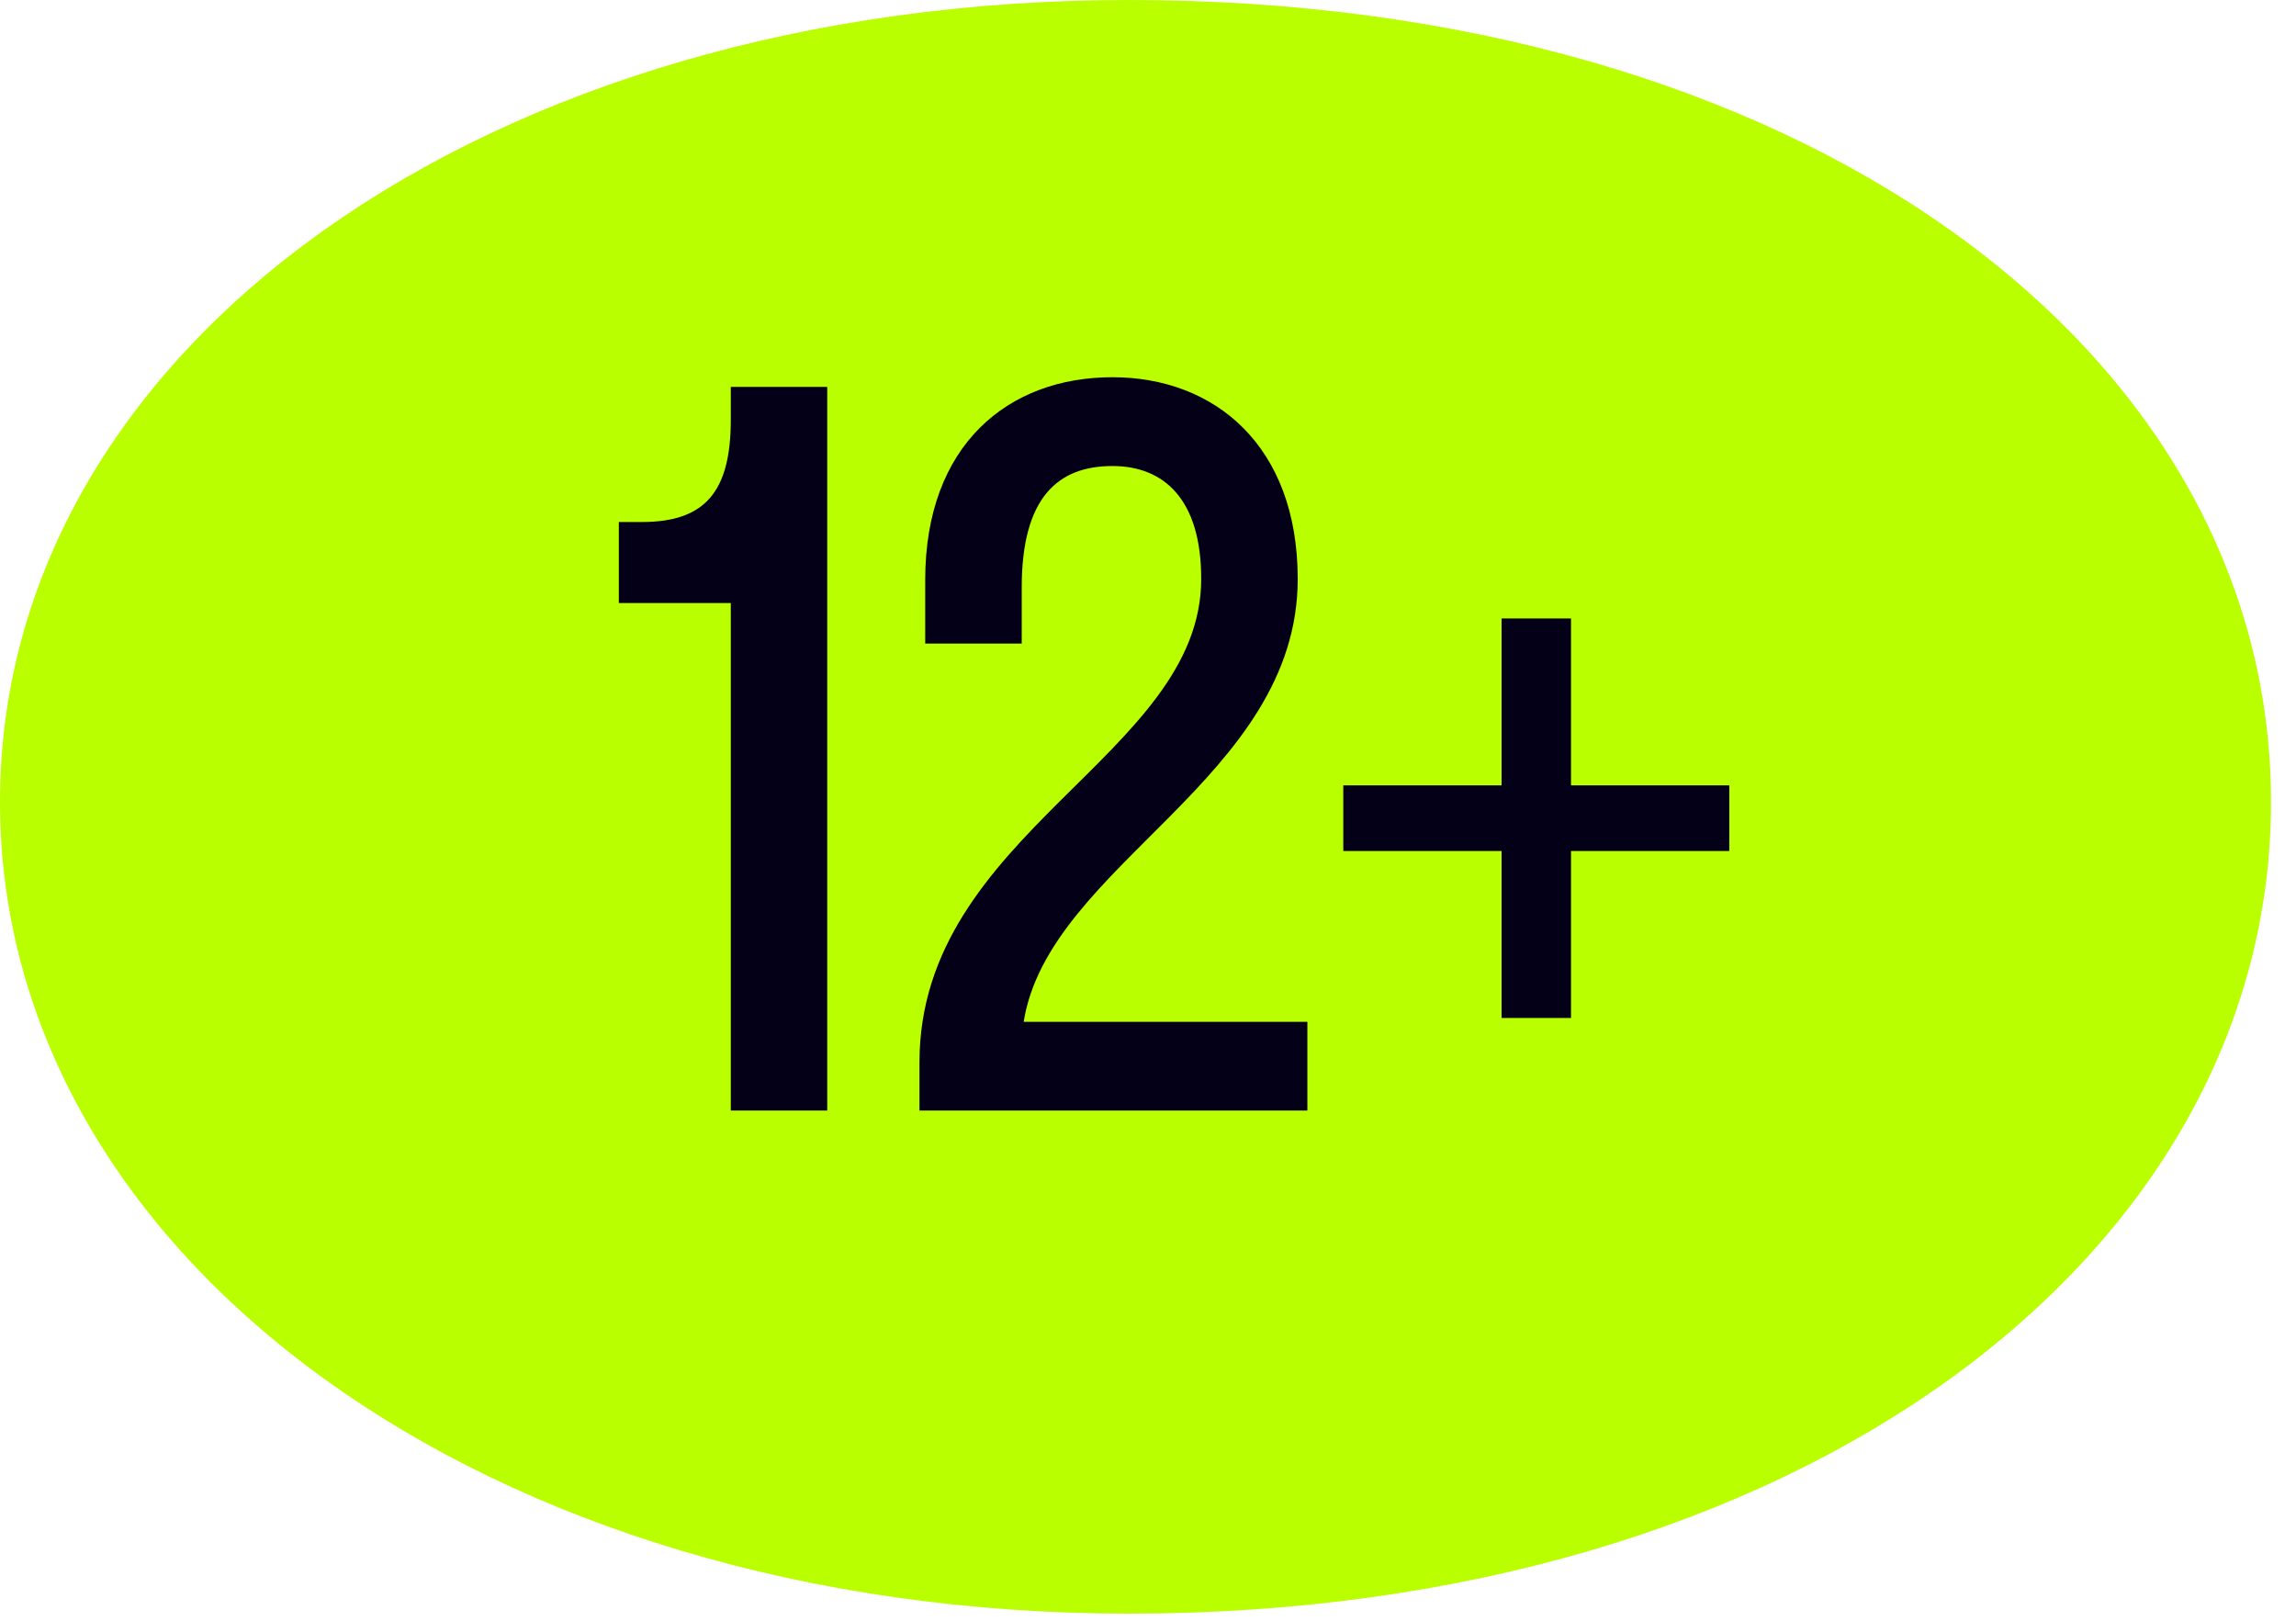 <?xml version="1.0" encoding="UTF-8"?> <svg xmlns="http://www.w3.org/2000/svg" width="34" height="24" viewBox="0 0 34 24" fill="none"><path d="M0 11.876C0 18.601 7.192 23.895 16.718 23.895C26.632 23.895 33.63 18.601 33.63 11.876C33.63 5.151 26.632 0 16.718 0C7.192 0 0 5.151 0 11.876Z" fill="#B9FF00"></path><path d="M10.822 6.215V5.729H12.25V16.445H10.822V8.93H9.164V7.73H9.507C10.436 7.73 10.822 7.287 10.822 6.215ZM19.217 8.573C19.217 11.53 15.53 12.802 15.159 15.131H19.36V16.445H13.616V15.731C13.616 12.33 17.788 11.187 17.788 8.573C17.788 7.387 17.231 6.901 16.473 6.901C15.673 6.901 15.13 7.358 15.13 8.701V9.53H13.701V8.587C13.701 6.587 14.93 5.586 16.473 5.586C17.988 5.586 19.217 6.601 19.217 8.573ZM22.236 15.074V12.602H19.892V11.63H22.236V9.158H23.264V11.63H25.608V12.602H23.264V15.074H22.236Z" fill="#040018"></path></svg> 
